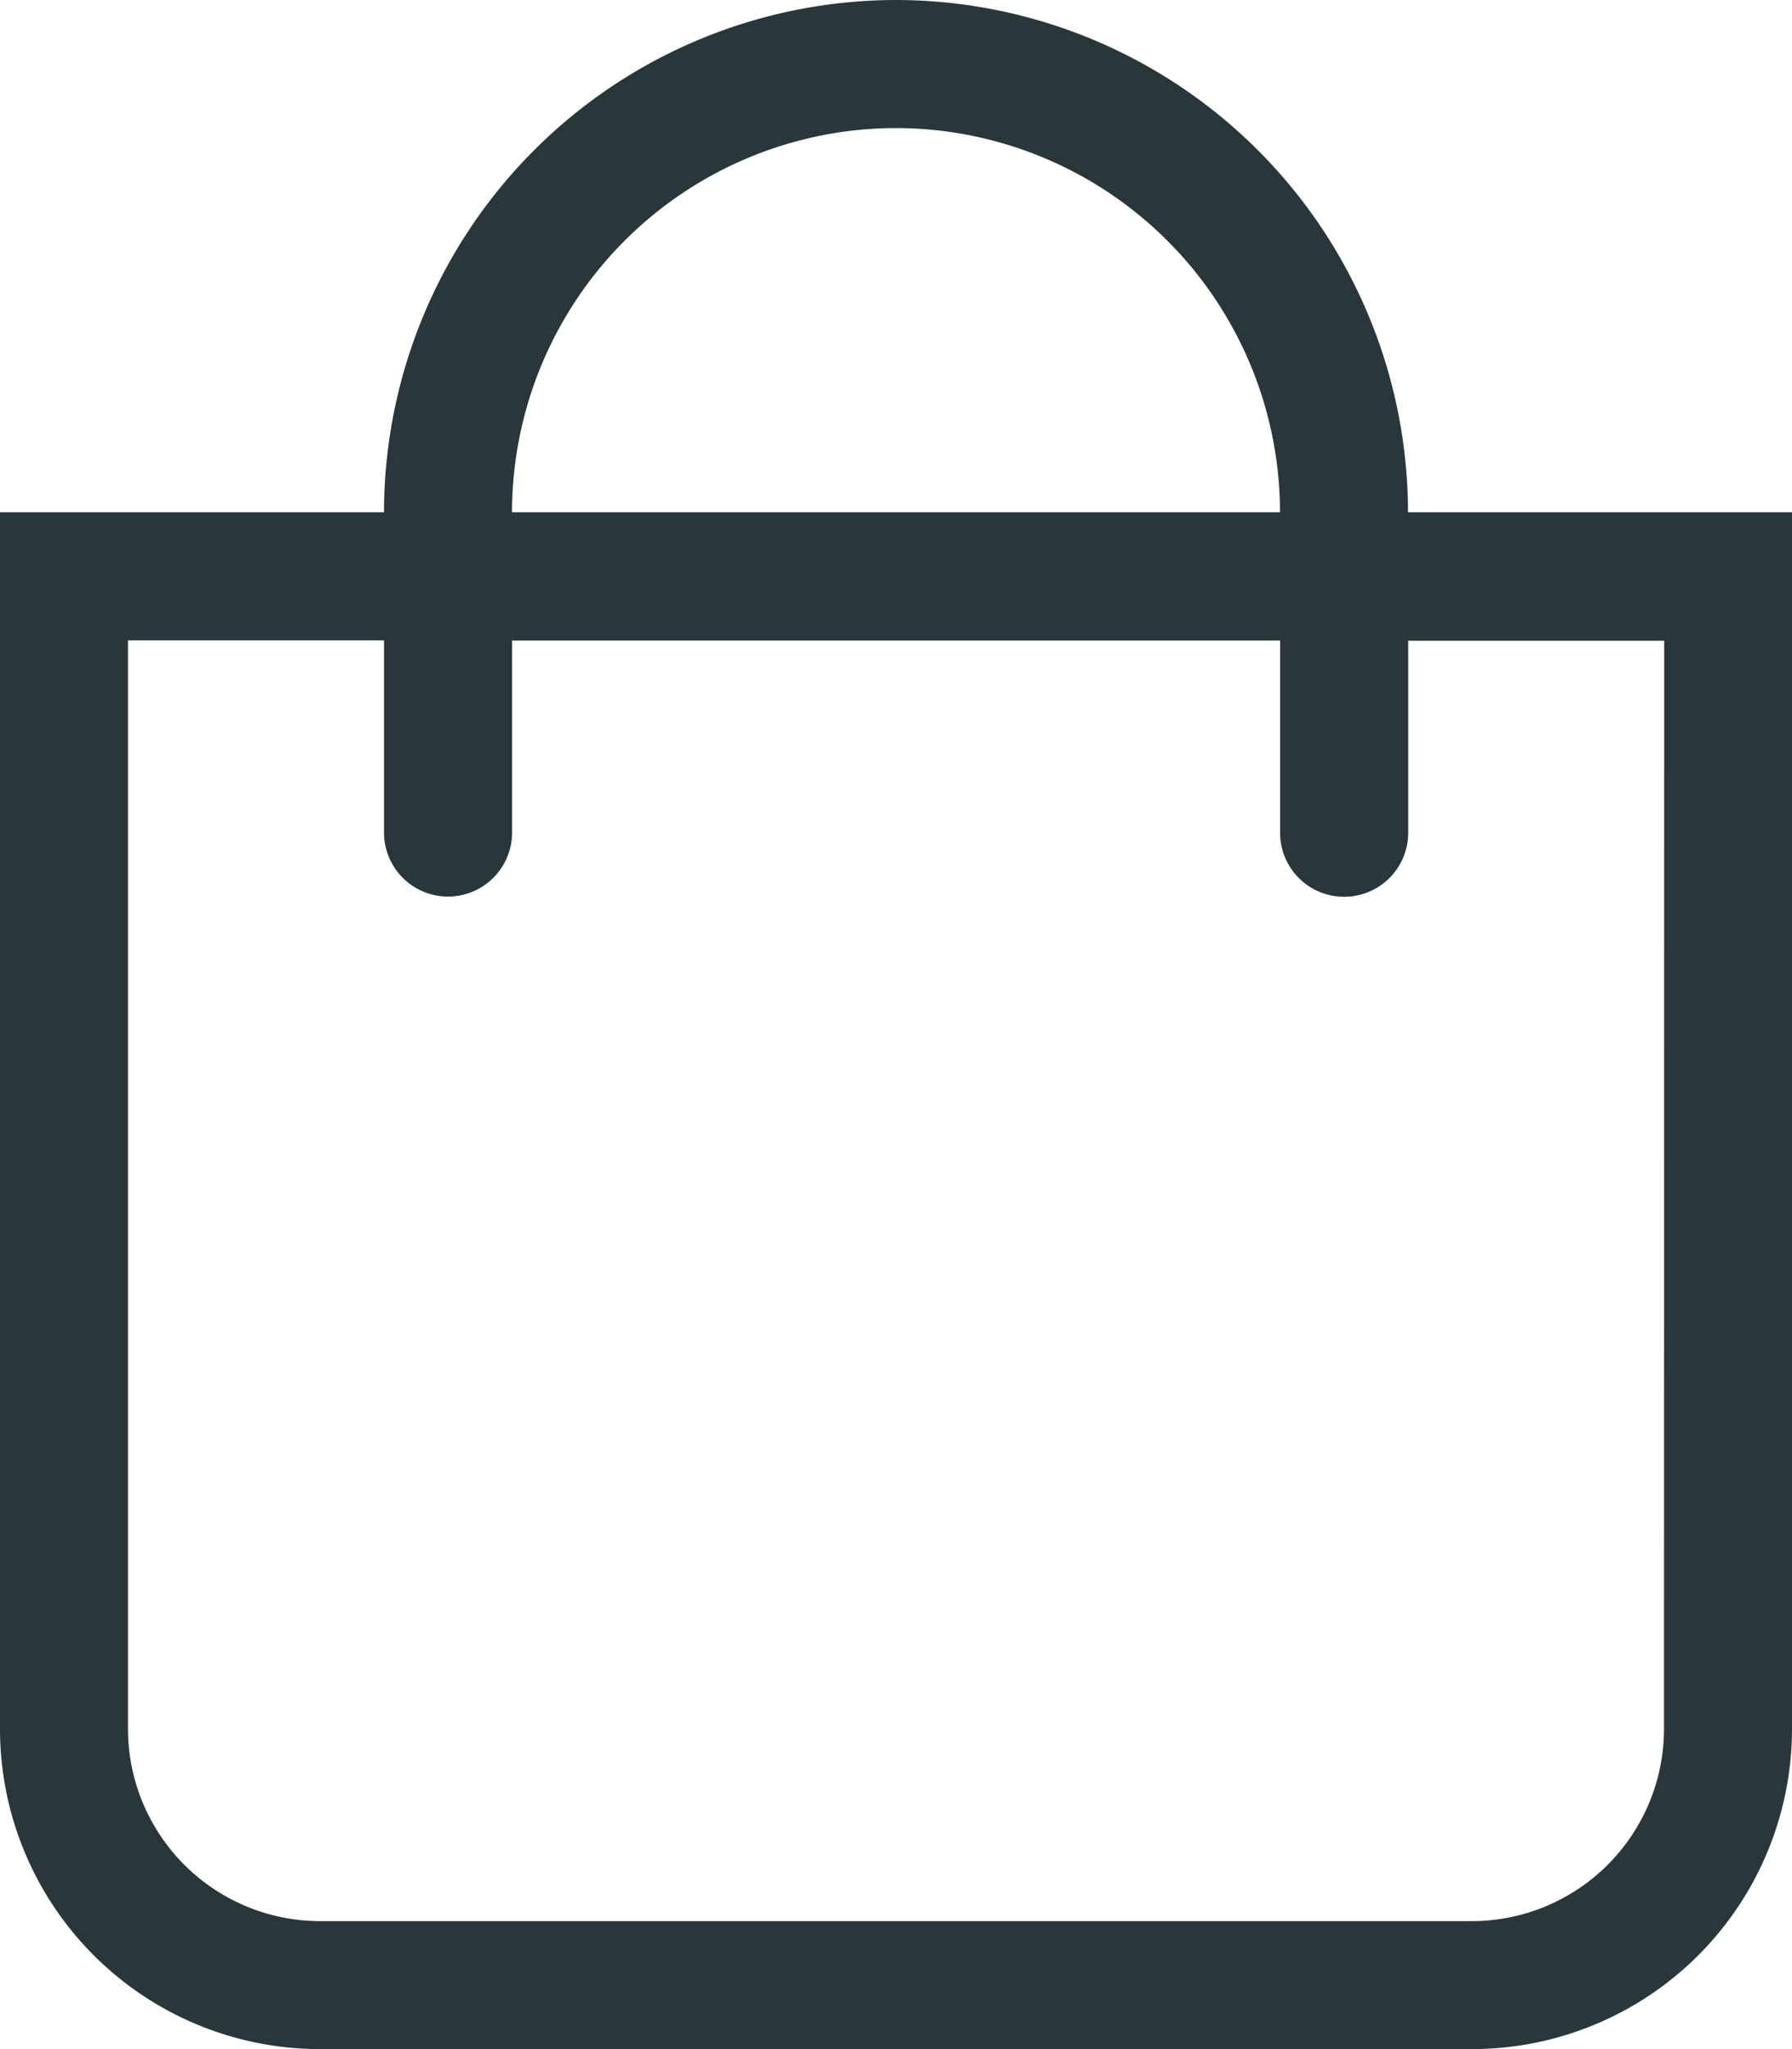 <svg xmlns="http://www.w3.org/2000/svg" width="19.25" height="22" viewBox="0 0 19.25 22">
  <path id="icon-cart" d="M15.125-13.75a5.506,5.506,0,0,0-5.5-5.5,5.506,5.506,0,0,0-5.5,5.5H0V-.687A3.438,3.438,0,0,0,3.438,2.75H15.813A3.438,3.438,0,0,0,19.25-.687V-13.75Zm-5.5-4.125A4.13,4.13,0,0,1,13.75-13.75H5.5A4.13,4.13,0,0,1,9.625-17.875ZM17.875-.687a2.065,2.065,0,0,1-2.062,2.063H3.438A2.065,2.065,0,0,1,1.375-.687V-12.375h2.75v2.063a.688.688,0,0,0,.688.688.688.688,0,0,0,.688-.687v-2.062h8.25v2.063a.687.687,0,0,0,.688.688.687.687,0,0,0,.688-.687v-2.062h2.75Z" transform="translate(0 19.25)" fill="#2a373a"/>
</svg>
